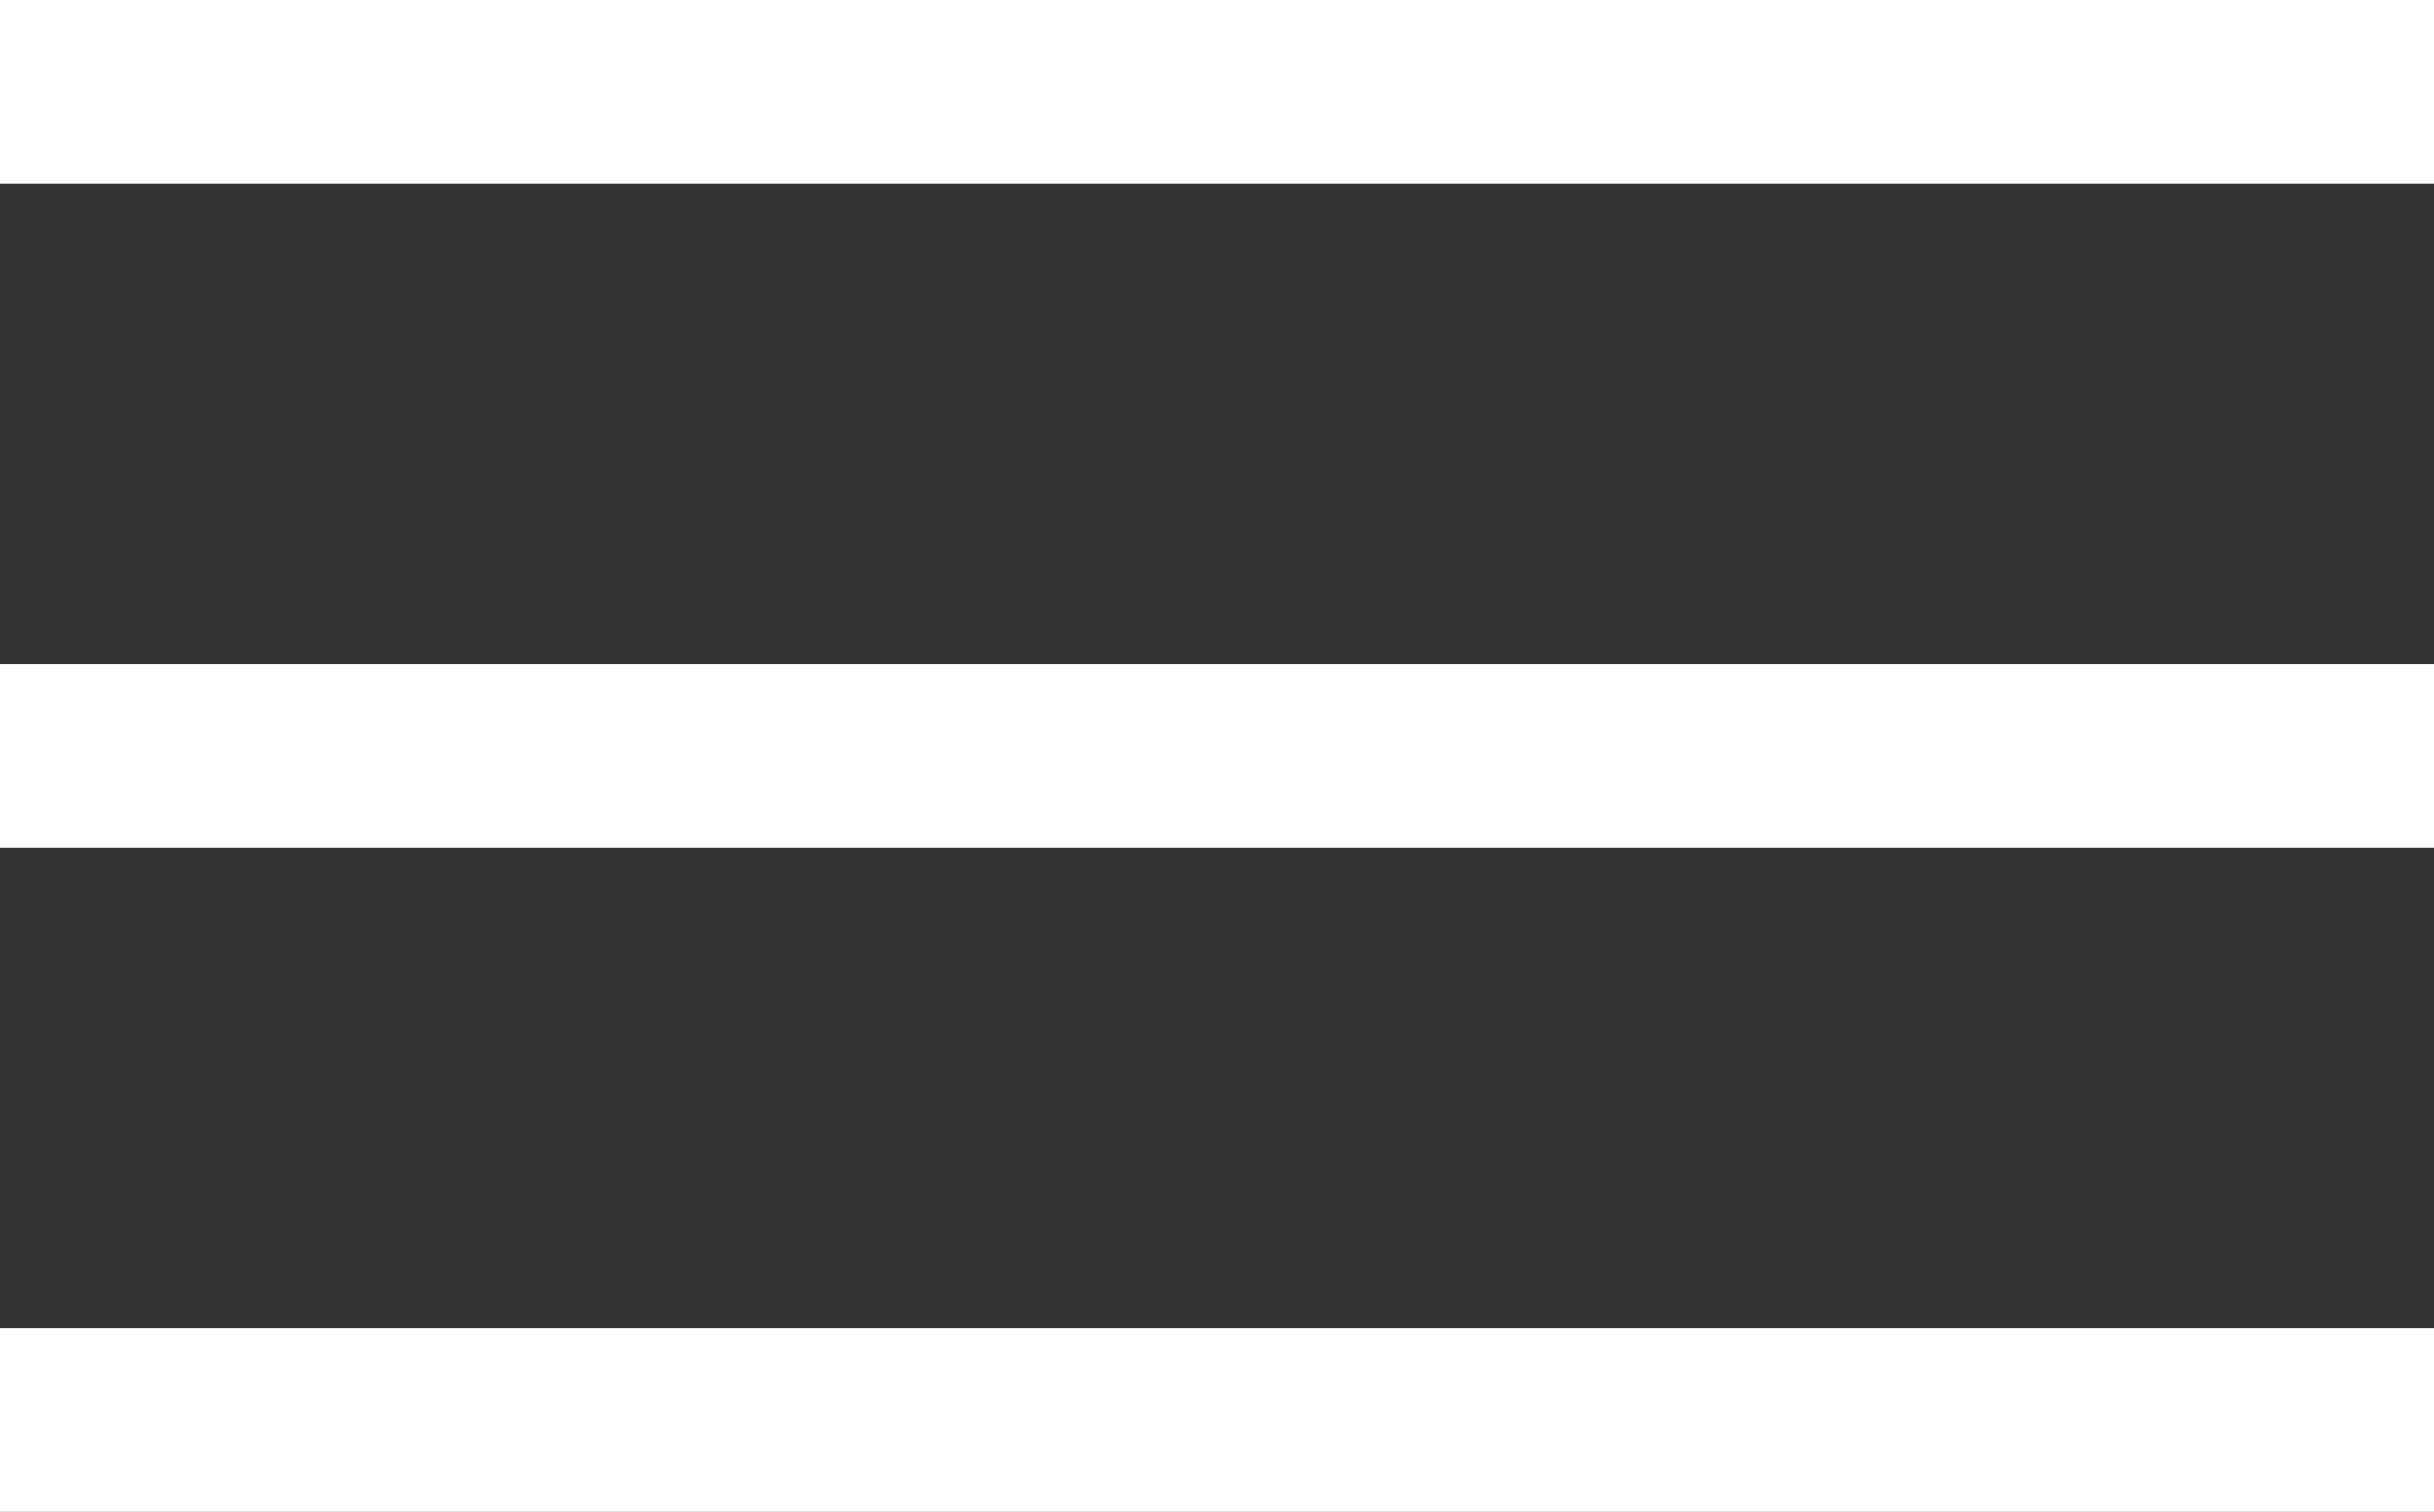 <?xml version="1.0" encoding="UTF-8"?><svg id="Layer_2" xmlns="http://www.w3.org/2000/svg" width="26.5" height="16.46" viewBox="0 0 26.5 16.46"><rect x="0" y="0" width="26.5" height="16.46" fill="#333333" stroke="none"/><defs><style>.cls-1{fill:#fff;stroke:#fff;stroke-miterlimit:10;stroke-width:2px;}</style></defs><g id="Layer_1-2"><line class="cls-1" y1="1" x2="26.5" y2="1"/><line class="cls-1" y1="8.23" x2="26.5" y2="8.23"/><line class="cls-1" y1="15.46" x2="26.5" y2="15.46"/></g></svg>